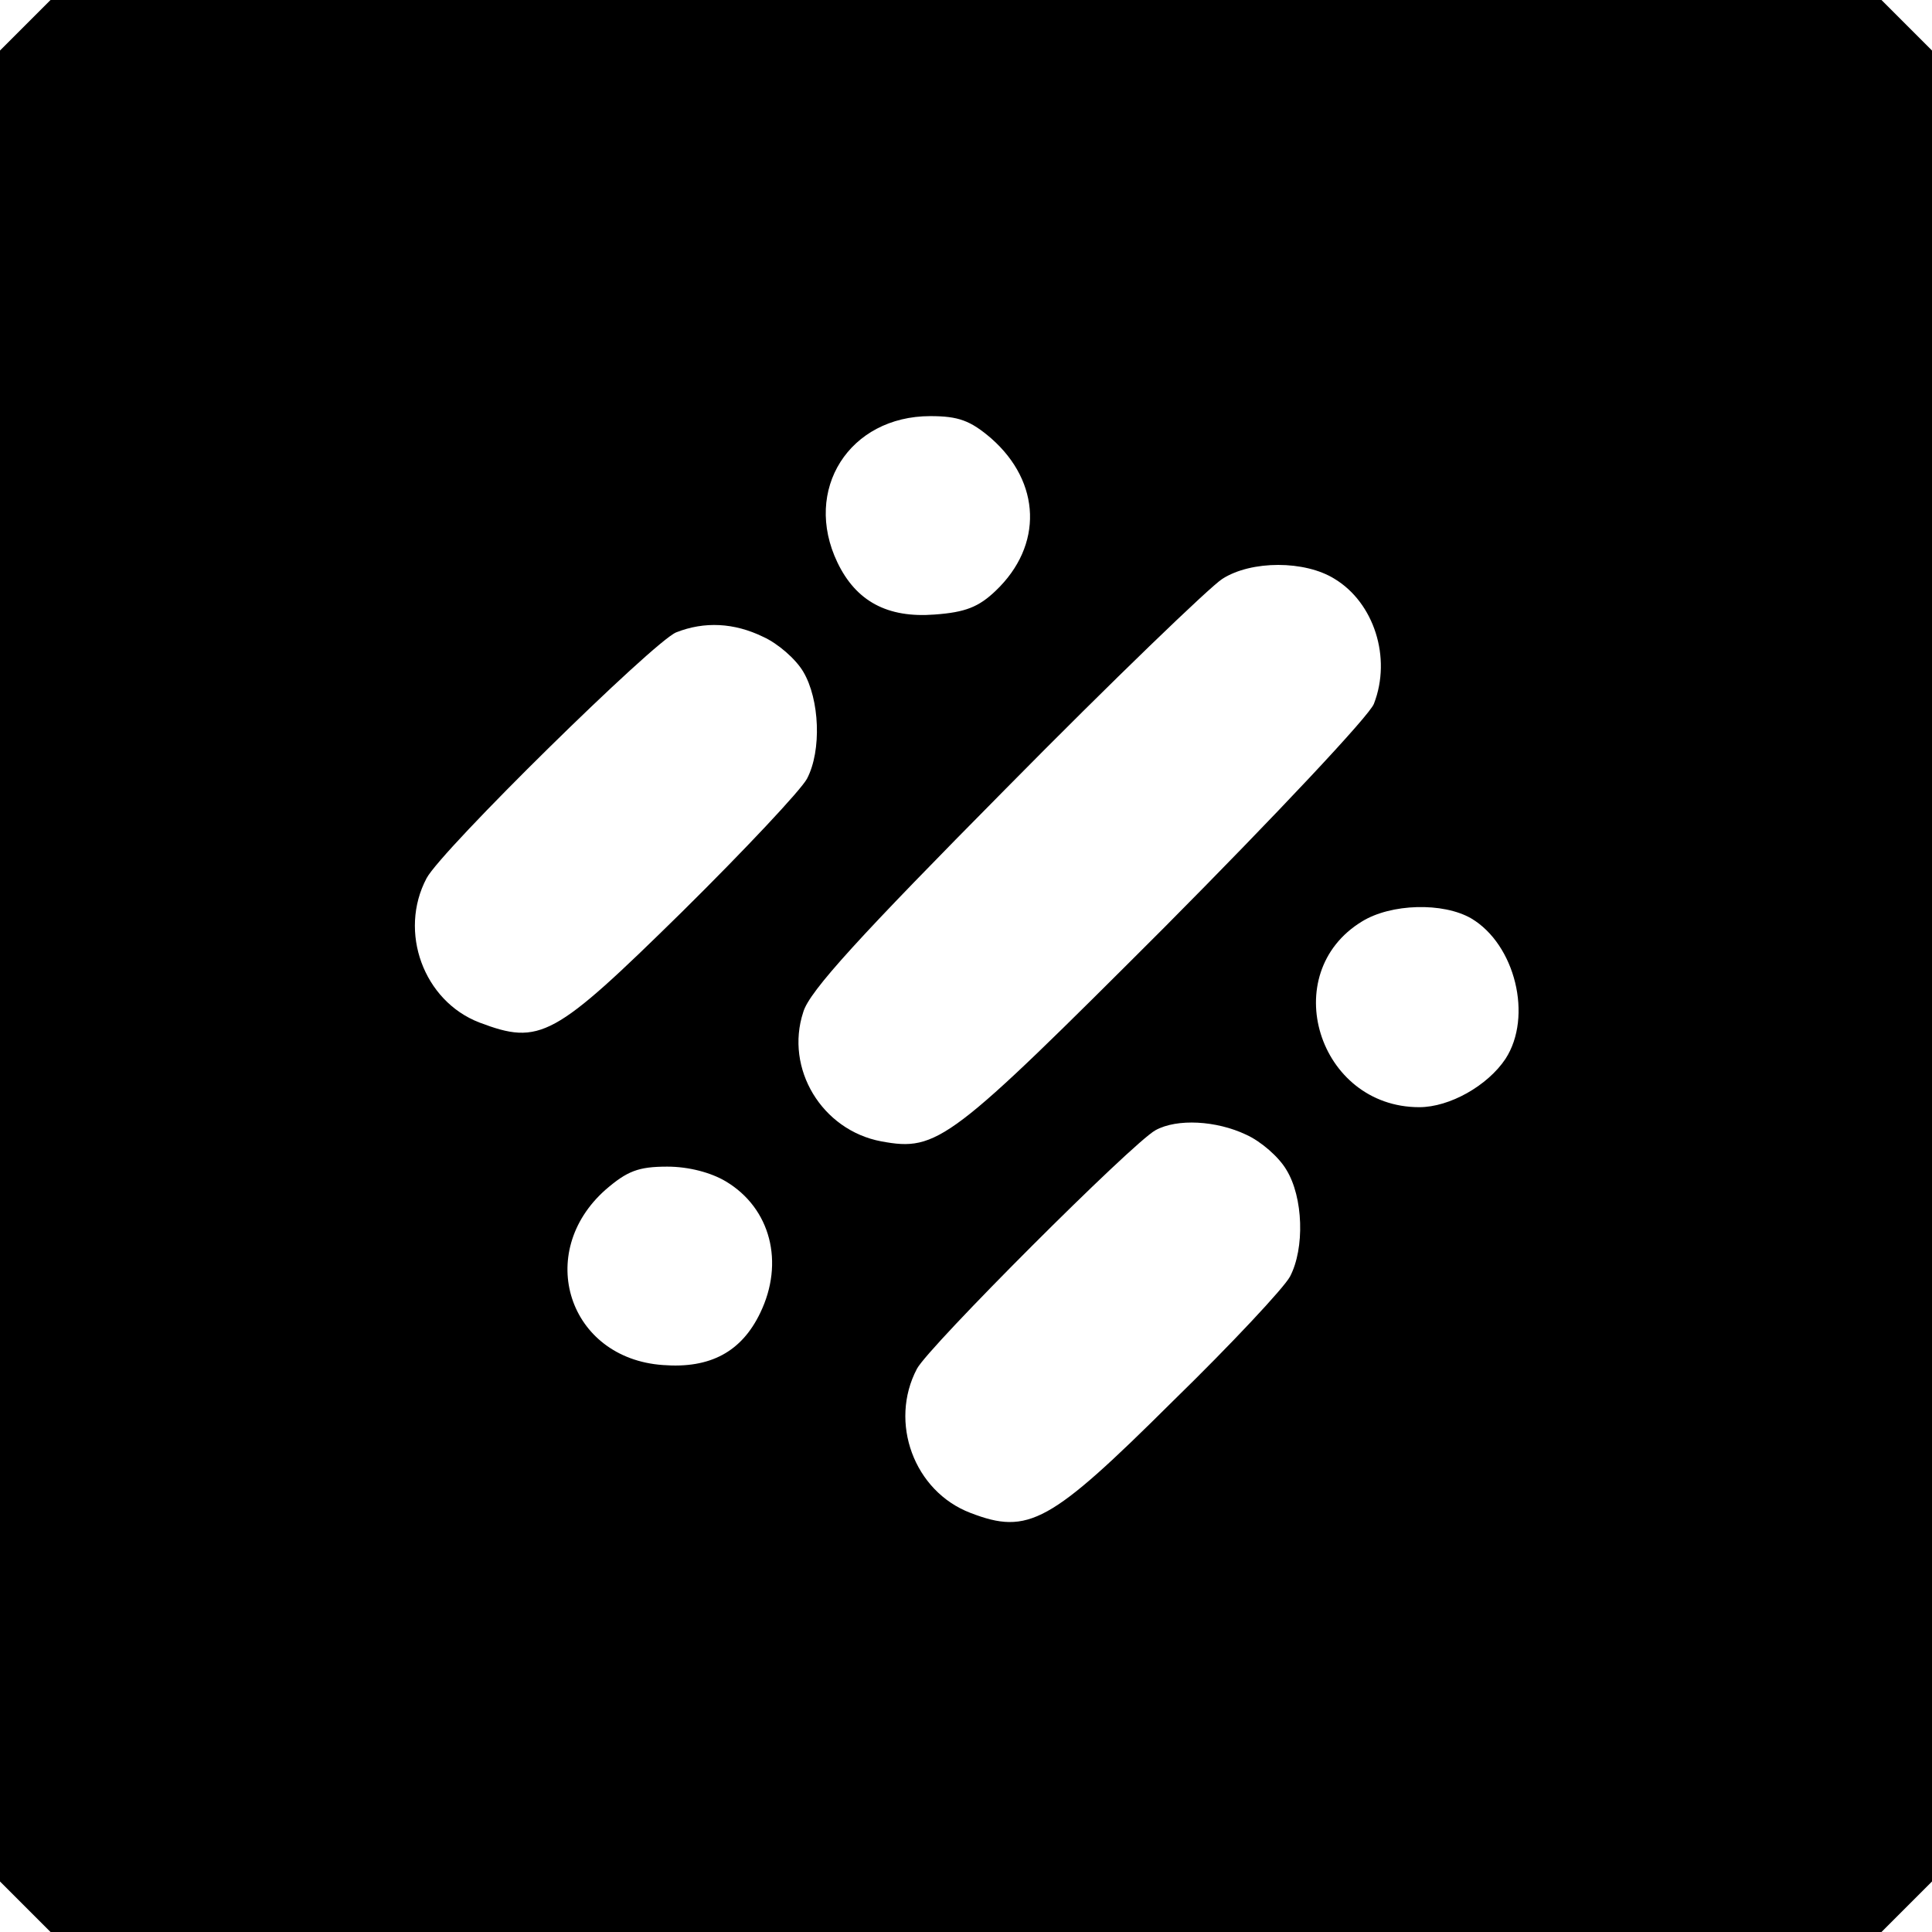 <?xml version="1.0" standalone="no"?>
<!DOCTYPE svg PUBLIC "-//W3C//DTD SVG 20010904//EN"
 "http://www.w3.org/TR/2001/REC-SVG-20010904/DTD/svg10.dtd">
<svg version="1.0" xmlns="http://www.w3.org/2000/svg"
 width="260pt" height="260pt" viewBox="0 0 260 260"
 preserveAspectRatio="xMidYMid meet">
<g transform="translate(0,260) scale(0.1,-0.1)"
fill="#000000" stroke="none">
<path d="M34 2566 l-34 -34 0 -1232 0 -1232 34 -34 34 -34 1232 0 1232 0 34
34 34 34 0 1232 0 1232 -34 34 -34 34 -1232 0 -1232 0 -34 -34z m1300 -556
c67 -59 70 -144 6 -205 -23 -22 -41 -29 -82 -32 -64 -5 -106 18 -131 70 -47
98 16 197 125 197 38 0 54 -6 82 -30z m462 -189 c53 -32 77 -106 53 -168 -5
-15 -133 -151 -282 -301 -289 -289 -305 -302 -381 -288 -80 15 -130 98 -105
174 8 28 77 103 273 301 143 145 275 272 291 282 39 25 111 25 151 0z m-769
-78 c20 -9 44 -30 54 -47 22 -37 25 -106 5 -144 -8 -15 -83 -95 -168 -179
-173 -170 -191 -180 -273 -149 -75 29 -109 122 -71 194 20 38 306 319 336 331
38 15 78 13 117 -6z m953 -379 c59 -35 83 -132 46 -189 -24 -36 -75 -65 -116
-65 -136 0 -192 180 -77 250 39 24 109 26 147 4z m-303 -291 c20 -9 44 -30 54
-47 23 -37 25 -106 5 -144 -8 -15 -79 -91 -158 -168 -165 -164 -194 -180 -272
-150 -76 29 -110 122 -72 194 16 30 290 304 321 321 29 16 82 13 122 -6z
m-700 -63 c60 -36 79 -109 46 -177 -25 -52 -67 -75 -131 -70 -127 9 -173 151
-77 236 29 25 44 31 83 31 29 0 59 -8 79 -20z"/>
</g>
</svg>

